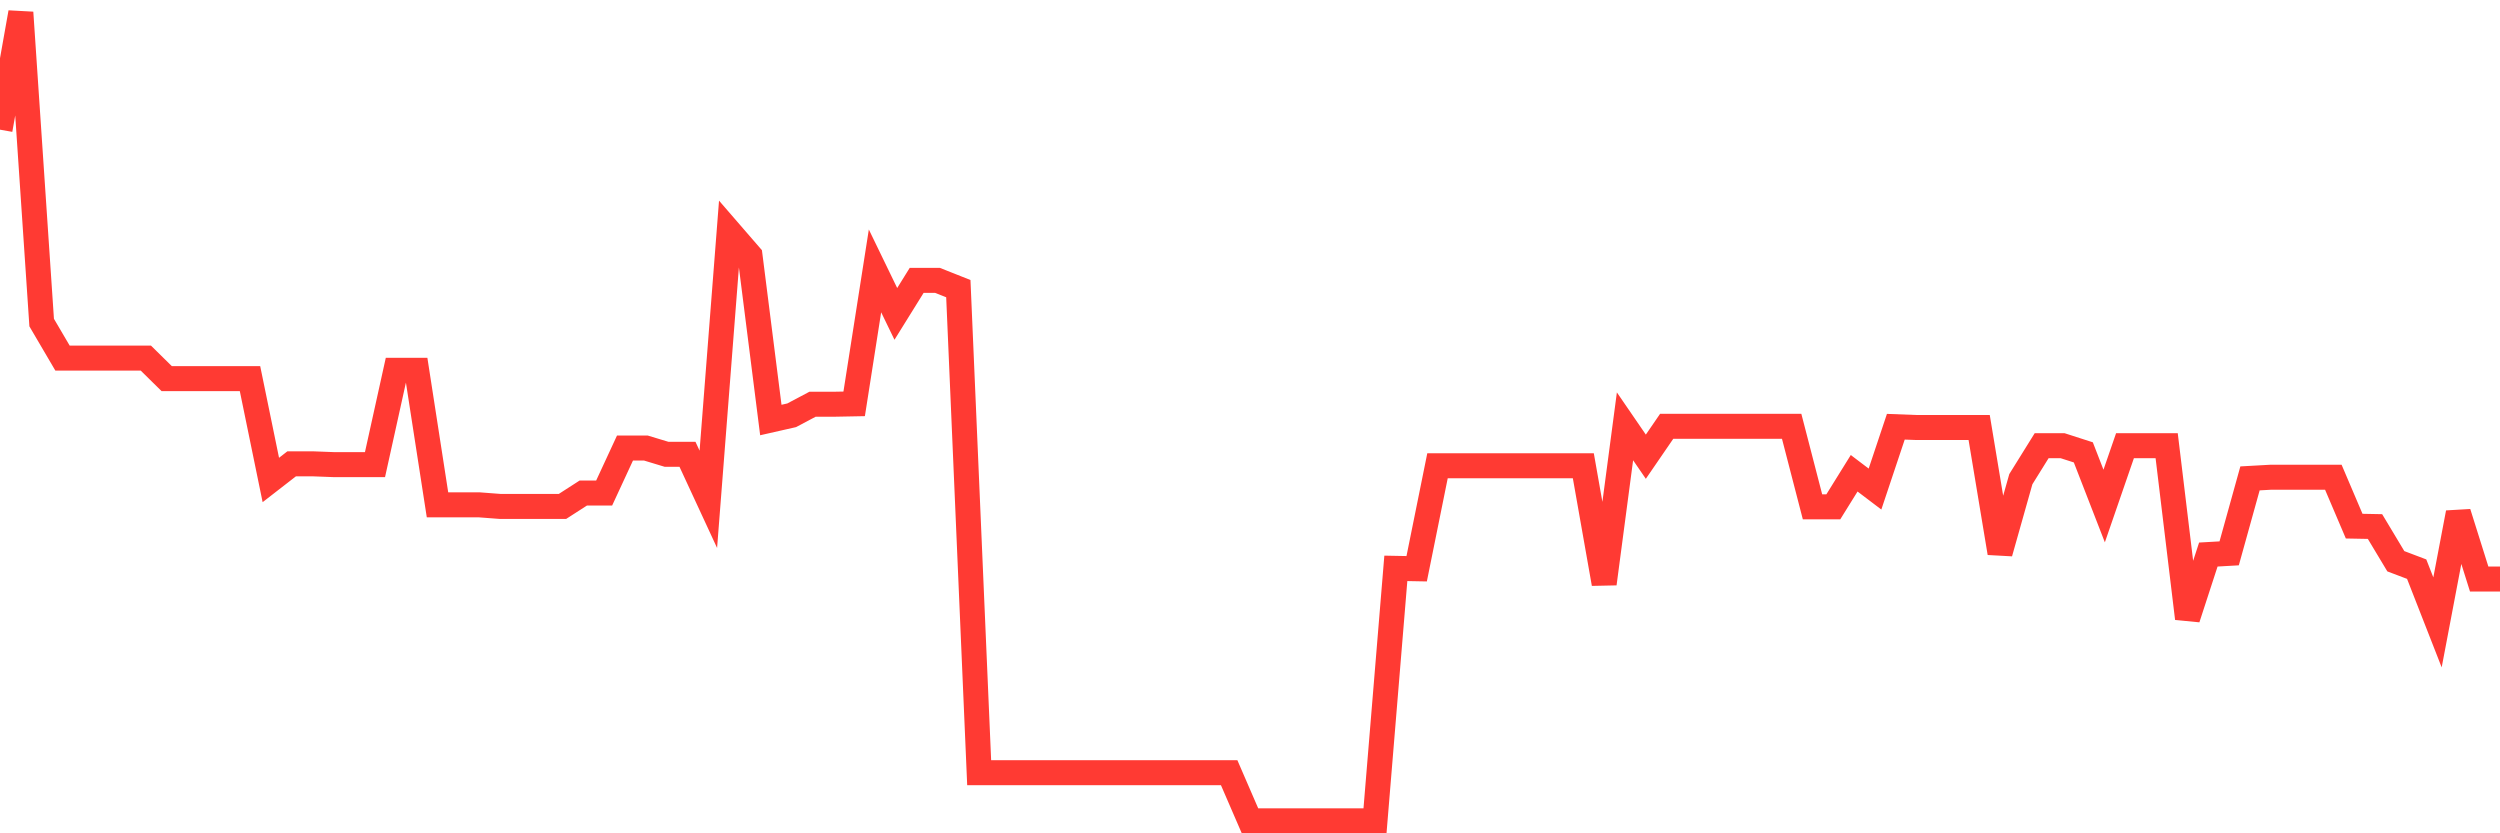 <svg
  xmlns="http://www.w3.org/2000/svg"
  xmlns:xlink="http://www.w3.org/1999/xlink"
  width="120"
  height="40"
  viewBox="0 0 120 40"
  preserveAspectRatio="none"
>
  <polyline
    points="0,6.224 1,0.6 2,15.484 3,17.188 4,17.188 5,17.188 6,17.188 7,17.188 8,18.173 9,18.173 10,18.173 11,18.173 12,18.173 13,23.039 14,22.263 15,22.263 16,22.301 17,22.301 18,22.301 19,17.775 20,17.775 21,24.232 22,24.232 23,24.232 24,24.308 25,24.308 26,24.308 27,24.308 28,23.664 29,23.664 30,21.505 31,21.505 32,21.808 33,21.808 34,23.967 35,11.11 36,12.265 37,20.161 38,19.934 39,19.404 40,19.404 41,19.385 42,13.003 43,15.067 44,13.458 45,13.458 46,13.855 47,37.09 48,37.09 49,37.09 50,37.09 51,37.09 52,37.09 53,37.09 54,37.09 55,37.09 56,37.09 57,37.09 58,37.09 59,37.09 60,39.4 61,39.4 62,39.4 63,39.4 64,39.4 65,39.4 66,39.4 67,27.281 68,27.3 69,22.358 70,22.358 71,22.358 72,22.358 73,22.358 74,22.358 75,22.358 76,22.358 77,28.019 78,20.464 79,21.922 80,20.464 81,20.464 82,20.464 83,20.464 84,20.464 85,20.464 86,20.464 87,24.327 88,24.327 89,22.717 90,23.475 91,20.483 92,20.521 93,20.521 94,20.521 95,20.521 96,26.542 97,23.001 98,21.392 99,21.392 100,21.714 101,24.289 102,21.392 103,21.392 104,21.392 105,29.686 106,26.618 107,26.561 108,22.963 109,22.907 110,22.907 111,22.907 112,22.907 113,25.255 114,25.274 115,26.94 116,27.319 117,29.875 118,24.611 119,27.792 120,27.792"
    fill="none"
    stroke="#ff3a33"
    stroke-width="1.2"
  >
  </polyline>
</svg>